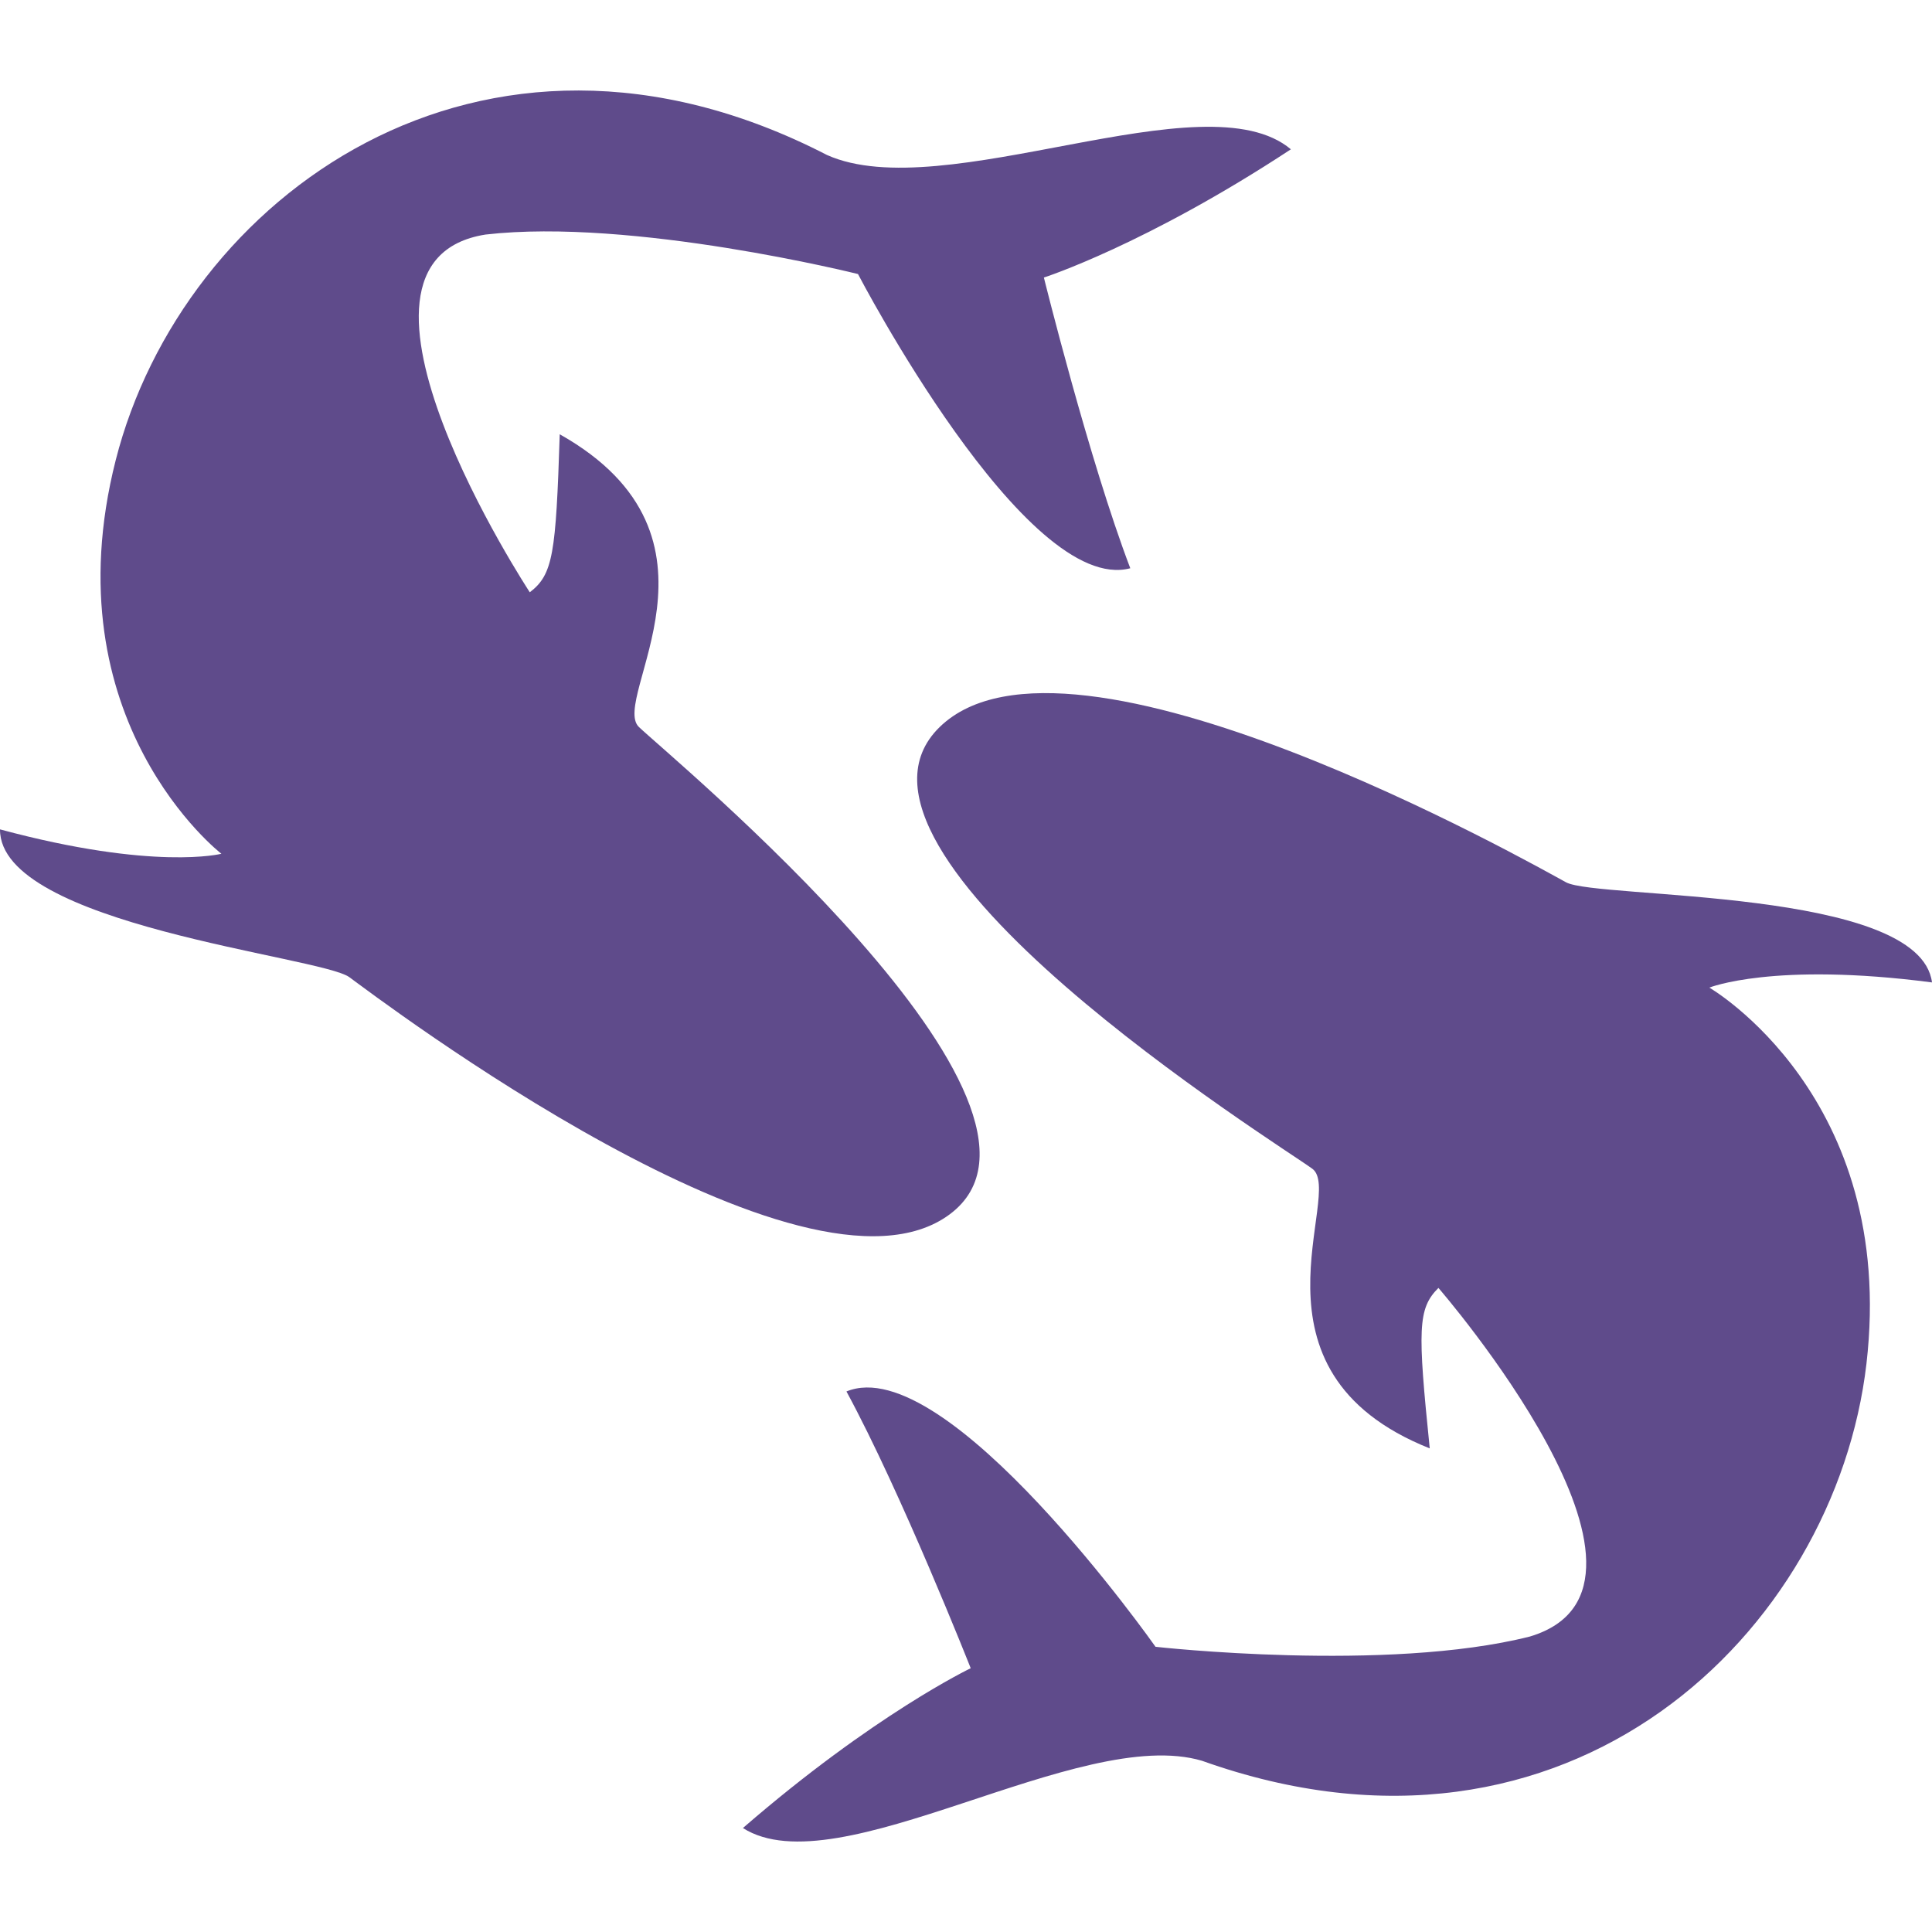 <?xml version="1.0" encoding="iso-8859-1"?>
<!-- Generator: Adobe Illustrator 16.0.0, SVG Export Plug-In . SVG Version: 6.00 Build 0)  -->
<!DOCTYPE svg PUBLIC "-//W3C//DTD SVG 1.1//EN" "http://www.w3.org/Graphics/SVG/1.1/DTD/svg11.dtd">
<svg version="1.1" id="Capa_1" xmlns="http://www.w3.org/2000/svg" xmlns:xlink="http://www.w3.org/1999/xlink" x="0px" y="0px"
	 width="32px" height="32px" viewBox="0 0 32 32" style="enable-background:new 0 0 32 32;" xml:space="preserve">
<g>
	<g>
		<path fill="#5F4B8B" d="M28.312,16.358c0,0,1.059-0.429,3.688-0.086c-0.2-1.572-5.543-1.377-6.061-1.658c-0.518-0.281-8.231-4.659-10.375-2.572
			s5.629,6.917,6.172,7.316c0.545,0.399-1.284,3.346,1.945,4.632c-0.201-1.972-0.201-2.315,0.144-2.658c0,0,4.286,4.944,1.515,5.774
			c-2.373,0.6-6.201,0.17-6.201,0.17s-3.459-4.916-5.119-4.229c0.915,1.688,2.058,4.584,2.058,4.584s-1.601,0.764-3.773,2.647
			c1.572,1,5.574-1.715,7.604-1.114c6.088,2.173,10.489-2.144,11.005-6.574C31.428,18.159,28.312,16.358,28.312,16.358z"/>
		<path fill="#5F4B8B" d="M15.729,20.114c2.402-1.783-4.662-7.604-5.147-8.073c-0.485-0.468,1.719-3.144-1.311-4.848
			C9.207,9.175,9.161,9.515,8.775,9.81c0,0-3.593-5.472-0.734-5.925c2.431-0.28,6.17,0.654,6.17,0.654s2.775,5.333,4.51,4.873
			c-0.683-1.793-1.431-4.815-1.431-4.815s1.688-0.543,4.091-2.124c-1.425-1.201-5.752,0.959-7.684,0.094
			C7.952-0.396,3.015,3.298,1.917,7.62c-1.099,4.323,1.75,6.521,1.75,6.521S2.561,14.427,0,13.737
			c-0.01,1.585,5.311,2.101,5.786,2.448C6.261,16.532,13.326,21.897,15.729,20.114z"/>
	</g>
</g>
<g>
</g>
<g>
</g>
<g>
</g>
<g>
</g>
<g>
</g>
<g>
</g>
<g>
</g>
<g>
</g>
<g>
</g>
<g>
</g>
<g>
</g>
<g>
</g>
<g>
</g>
<g>
</g>
<g>
</g>
</svg>
